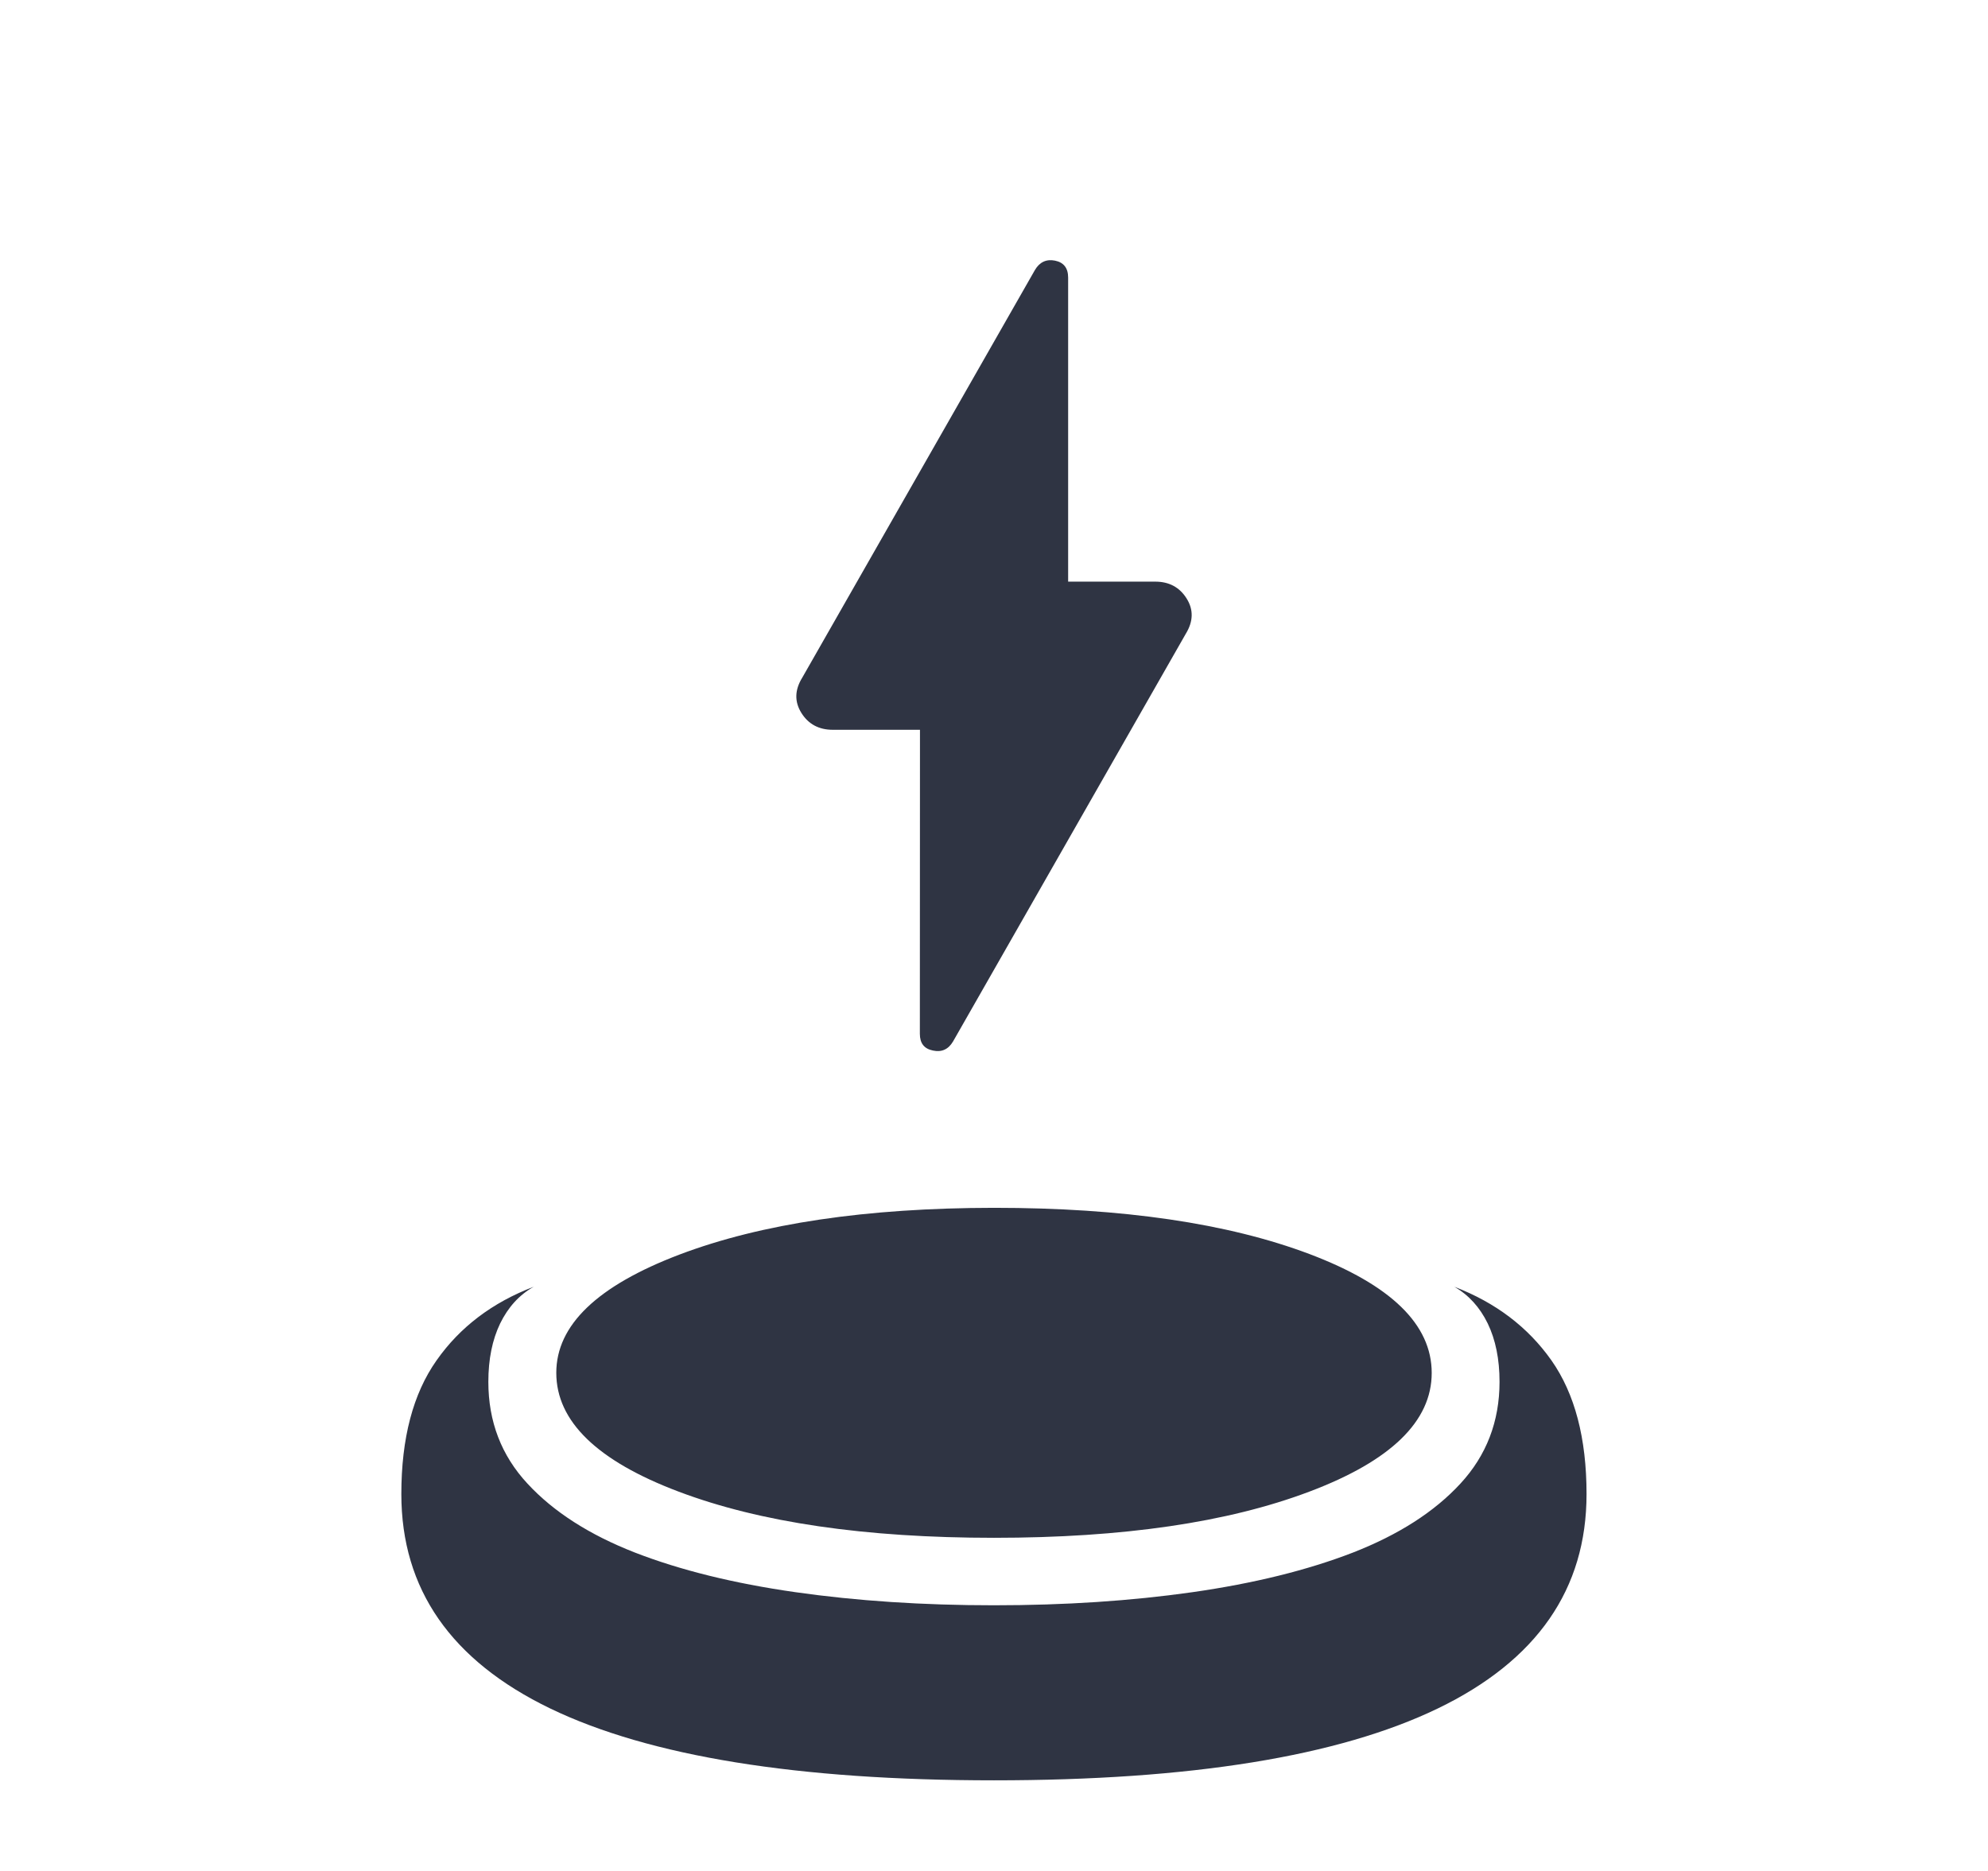 <svg width="17" height="16" viewBox="0 0 17 16" fill="none" xmlns="http://www.w3.org/2000/svg">
<path d="M7.867 6.241H7.121C7.003 6.241 6.913 6.193 6.853 6.097C6.793 6.001 6.795 5.9 6.861 5.794L8.85 2.309C8.89 2.241 8.948 2.214 9.022 2.229C9.096 2.244 9.134 2.292 9.134 2.374V4.974H9.879C9.997 4.974 10.087 5.022 10.147 5.118C10.207 5.213 10.205 5.314 10.14 5.42L8.15 8.906C8.11 8.974 8.053 9 7.978 8.984C7.903 8.969 7.866 8.922 7.866 8.841L7.867 6.241ZM8.5 15.225C6.82 15.225 5.555 15.02 4.706 14.611C3.857 14.201 3.432 13.59 3.432 12.777C3.432 12.3 3.532 11.919 3.733 11.634C3.933 11.349 4.21 11.139 4.564 11.004C4.44 11.074 4.345 11.179 4.277 11.318C4.21 11.457 4.176 11.623 4.176 11.817C4.176 12.156 4.287 12.447 4.511 12.688C4.734 12.929 5.04 13.125 5.429 13.277C5.818 13.428 6.276 13.541 6.802 13.616C7.328 13.691 7.893 13.728 8.499 13.728C9.105 13.728 9.671 13.691 10.197 13.616C10.722 13.541 11.18 13.428 11.57 13.277C11.959 13.125 12.266 12.929 12.488 12.688C12.711 12.447 12.823 12.156 12.823 11.817C12.823 11.623 12.789 11.457 12.722 11.318C12.654 11.179 12.559 11.074 12.436 11.004C12.789 11.139 13.066 11.349 13.267 11.634C13.467 11.919 13.567 12.3 13.567 12.777C13.567 13.59 13.143 14.201 12.294 14.611C11.446 15.02 10.181 15.225 8.499 15.225M8.5 13.151C7.4 13.151 6.501 13.02 5.803 12.756C5.106 12.493 4.757 12.154 4.757 11.74C4.757 11.332 5.108 10.996 5.81 10.729C6.512 10.463 7.409 10.33 8.5 10.329C9.6 10.329 10.499 10.461 11.197 10.724C11.895 10.988 12.243 11.327 12.243 11.741C12.243 12.154 11.895 12.493 11.197 12.756C10.499 13.02 9.6 13.151 8.5 13.151Z" fill="#2F3443"/>
</svg>
